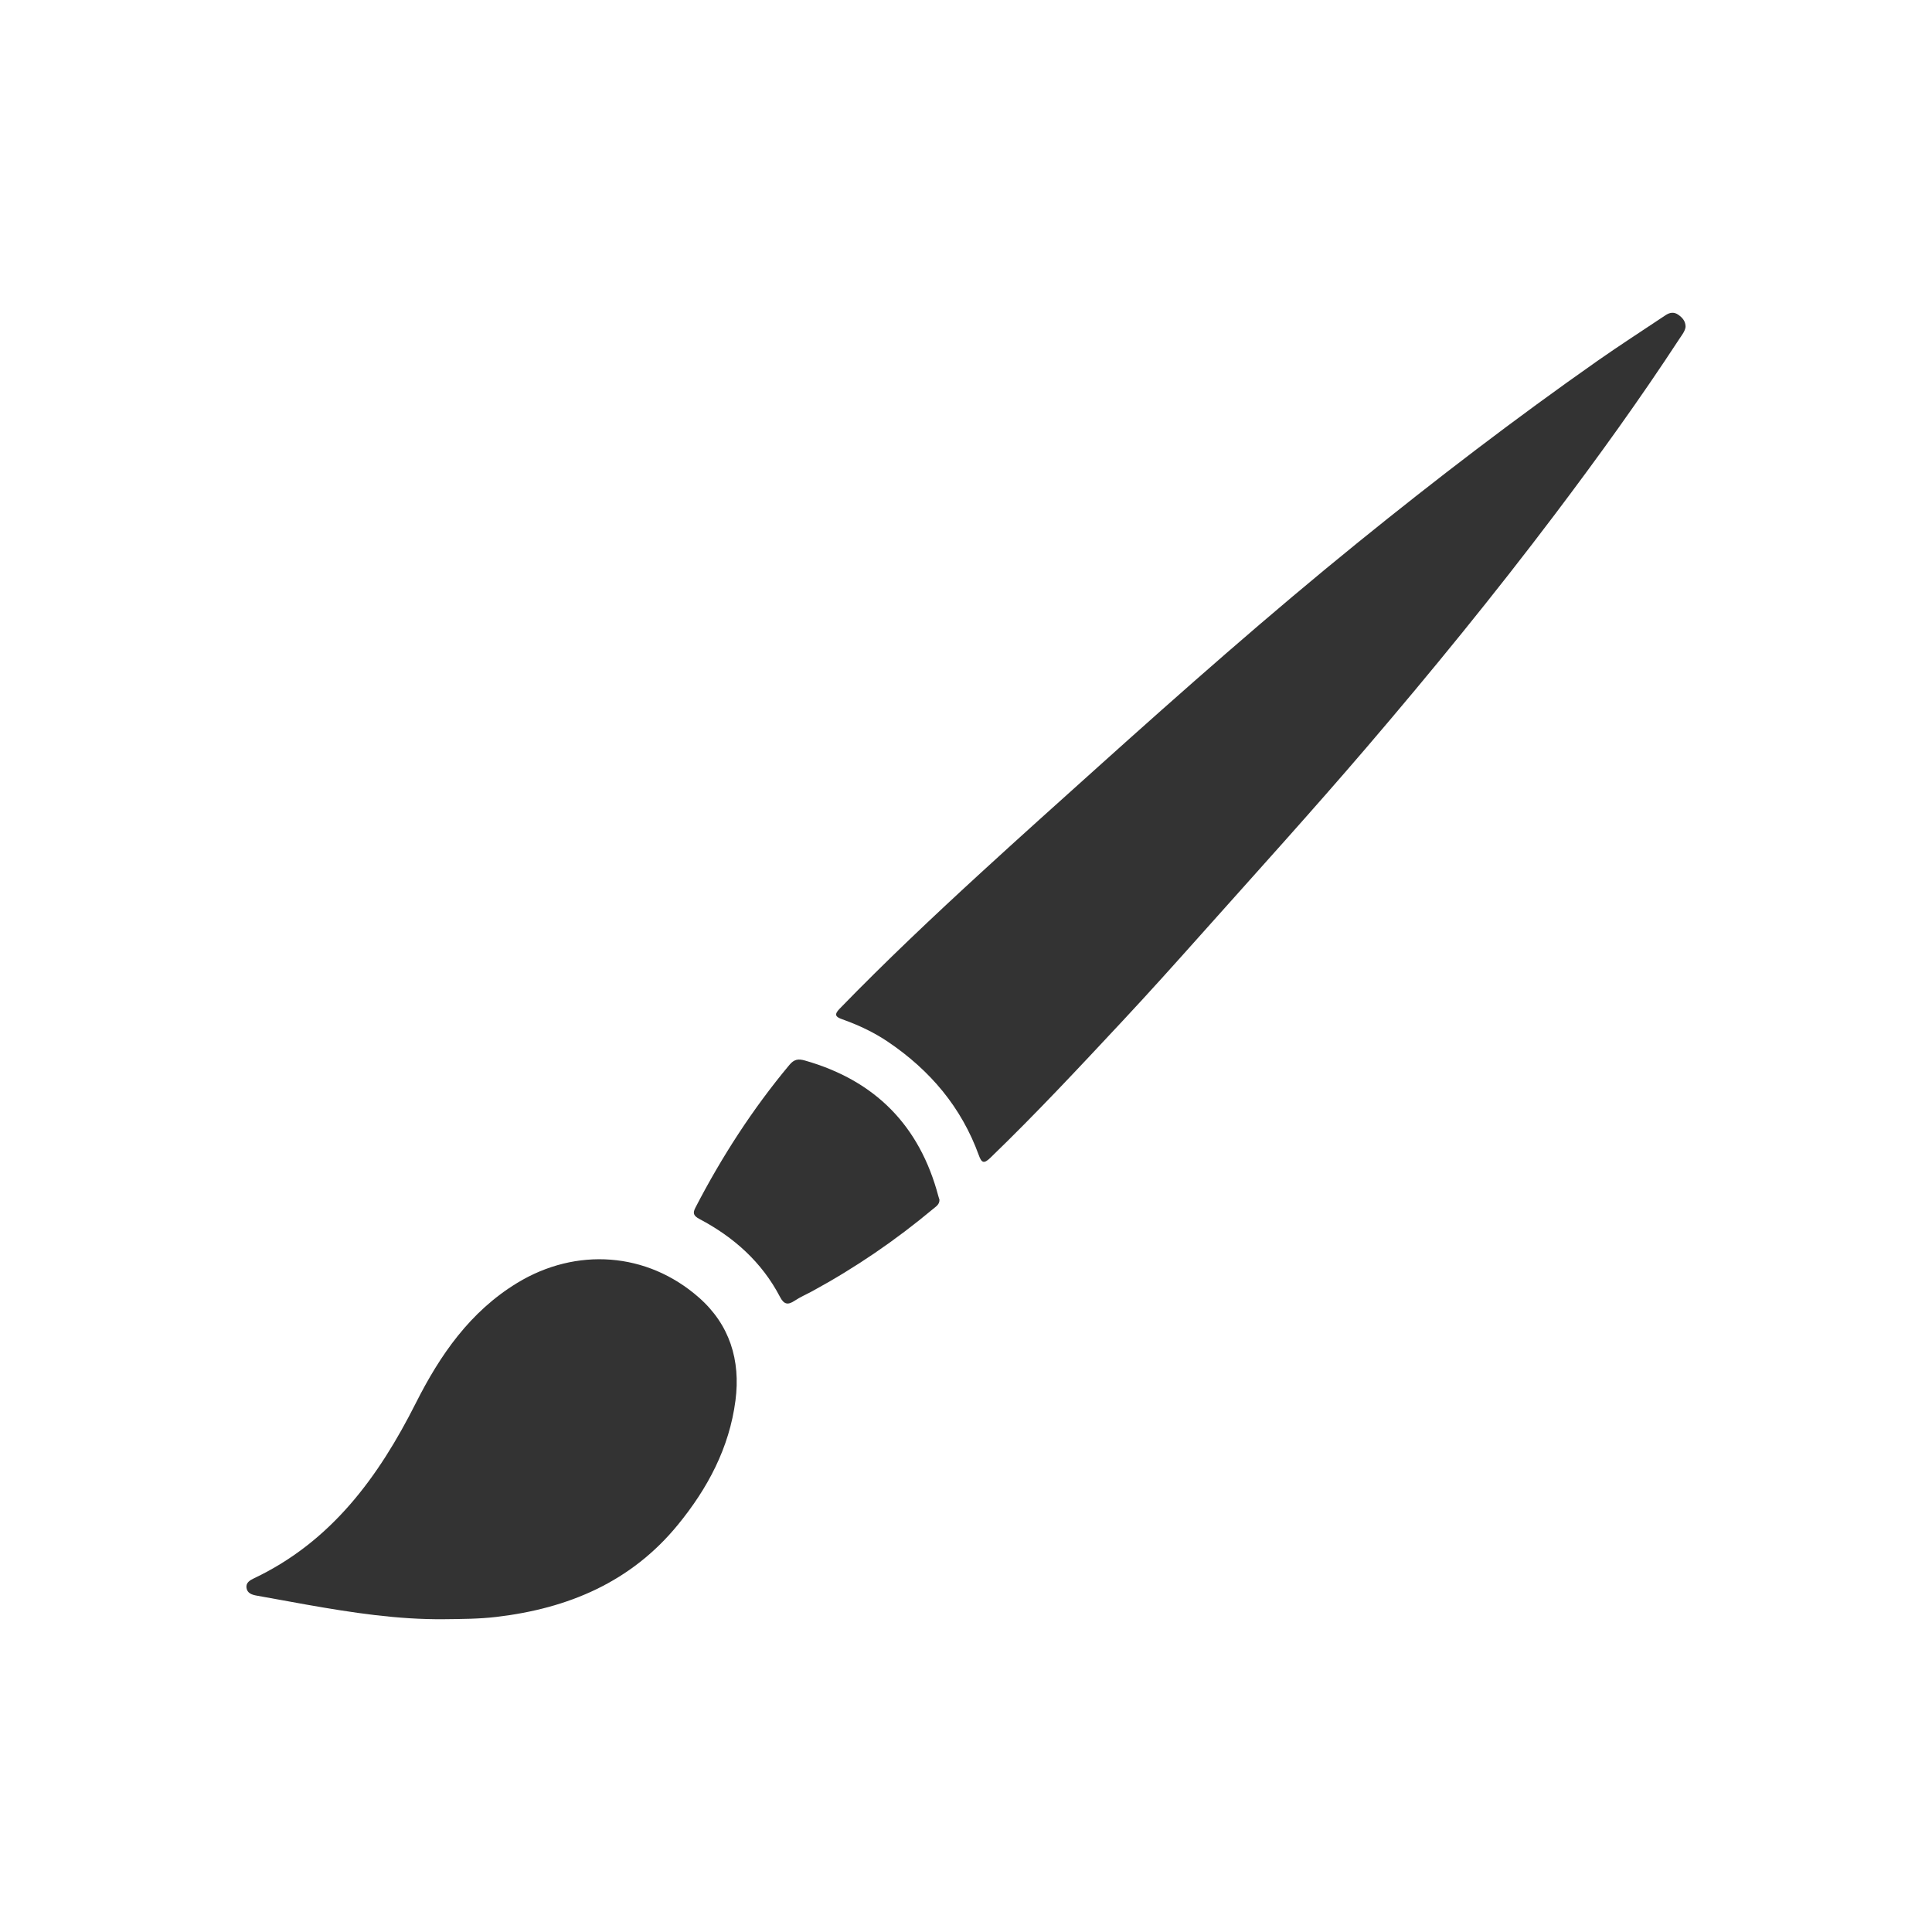 <?xml version="1.0" encoding="utf-8"?>
<!-- Generator: Adobe Illustrator 24.2.3, SVG Export Plug-In . SVG Version: 6.00 Build 0)  -->
<svg version="1.1" id="Layer_1" xmlns="http://www.w3.org/2000/svg" xmlns:xlink="http://www.w3.org/1999/xlink" x="0px" y="0px"
	 viewBox="0 0 200 200" enable-background="new 0 0 200 200" xml:space="preserve">
<rect x="0" y="0" width="200" height="200" fill="#333333" stroke="none"/>
<path fill="#FFFFFF" d="M0,0v200h200V0H0z M76.135,144.981c-0.638,4.912-2.888,9.113-5.973,12.88
	c-4.841,5.913-11.331,8.641-18.756,9.52c-1.812,0.215-3.622,0.218-5.437,0.239c-4.804,0.048-9.526-0.679-14.236-1.509
	c-1.716-0.302-3.429-0.63-5.145-0.93c-0.513-0.09-0.996-0.247-1.072-0.816c-0.071-0.531,0.358-0.78,0.784-0.983
	c8.011-3.807,12.894-10.497,16.75-18.144c2.507-4.971,5.605-9.453,10.485-12.426c6.107-3.721,13.453-3.207,18.808,1.502
	C75.529,137.113,76.679,140.795,76.135,144.981z M96.616,125.129c-3.893,3.256-8.064,6.105-12.522,8.531
	c-0.609,0.332-1.255,0.606-1.829,0.989c-0.703,0.469-1.108,0.396-1.522-0.398c-1.878-3.601-4.783-6.184-8.328-8.057
	c-0.659-0.348-0.707-0.634-0.421-1.187c2.724-5.263,5.92-10.212,9.723-14.767c0.493-0.591,0.917-0.652,1.613-0.454
	c7.27,2.071,11.877,6.739,13.809,14.046c0.035,0.134,0.082,0.265,0.113,0.364C97.261,124.688,96.904,124.889,96.616,125.129z
	 M173.847,35.082c-4.068,6.222-8.414,12.247-12.893,18.177c-6.241,8.263-12.782,16.283-19.516,24.148
	c-5.609,6.551-11.404,12.938-17.144,19.374c-2.662,2.984-5.334,5.961-8.062,8.883c-4.493,4.812-8.983,9.628-13.723,14.203
	c-0.659,0.636-0.898,0.509-1.179-0.269c-1.802-4.978-5.049-8.805-9.403-11.748c-1.481-1.001-3.082-1.746-4.759-2.343
	c-0.613-0.218-0.871-0.444-0.267-1.066c4.749-4.892,9.704-9.569,14.727-14.174c3.969-3.639,7.979-7.232,11.984-10.831
	c8.84-7.946,17.746-15.813,26.986-23.299c8.066-6.534,16.301-12.839,24.799-18.799c2.301-1.614,4.669-3.132,7.004-4.697
	c0.447-0.3,0.89-0.381,1.355-0.046c0.411,0.297,0.732,0.646,0.735,1.241C174.43,34.298,174.112,34.677,173.847,35.082z"/>
</svg>
